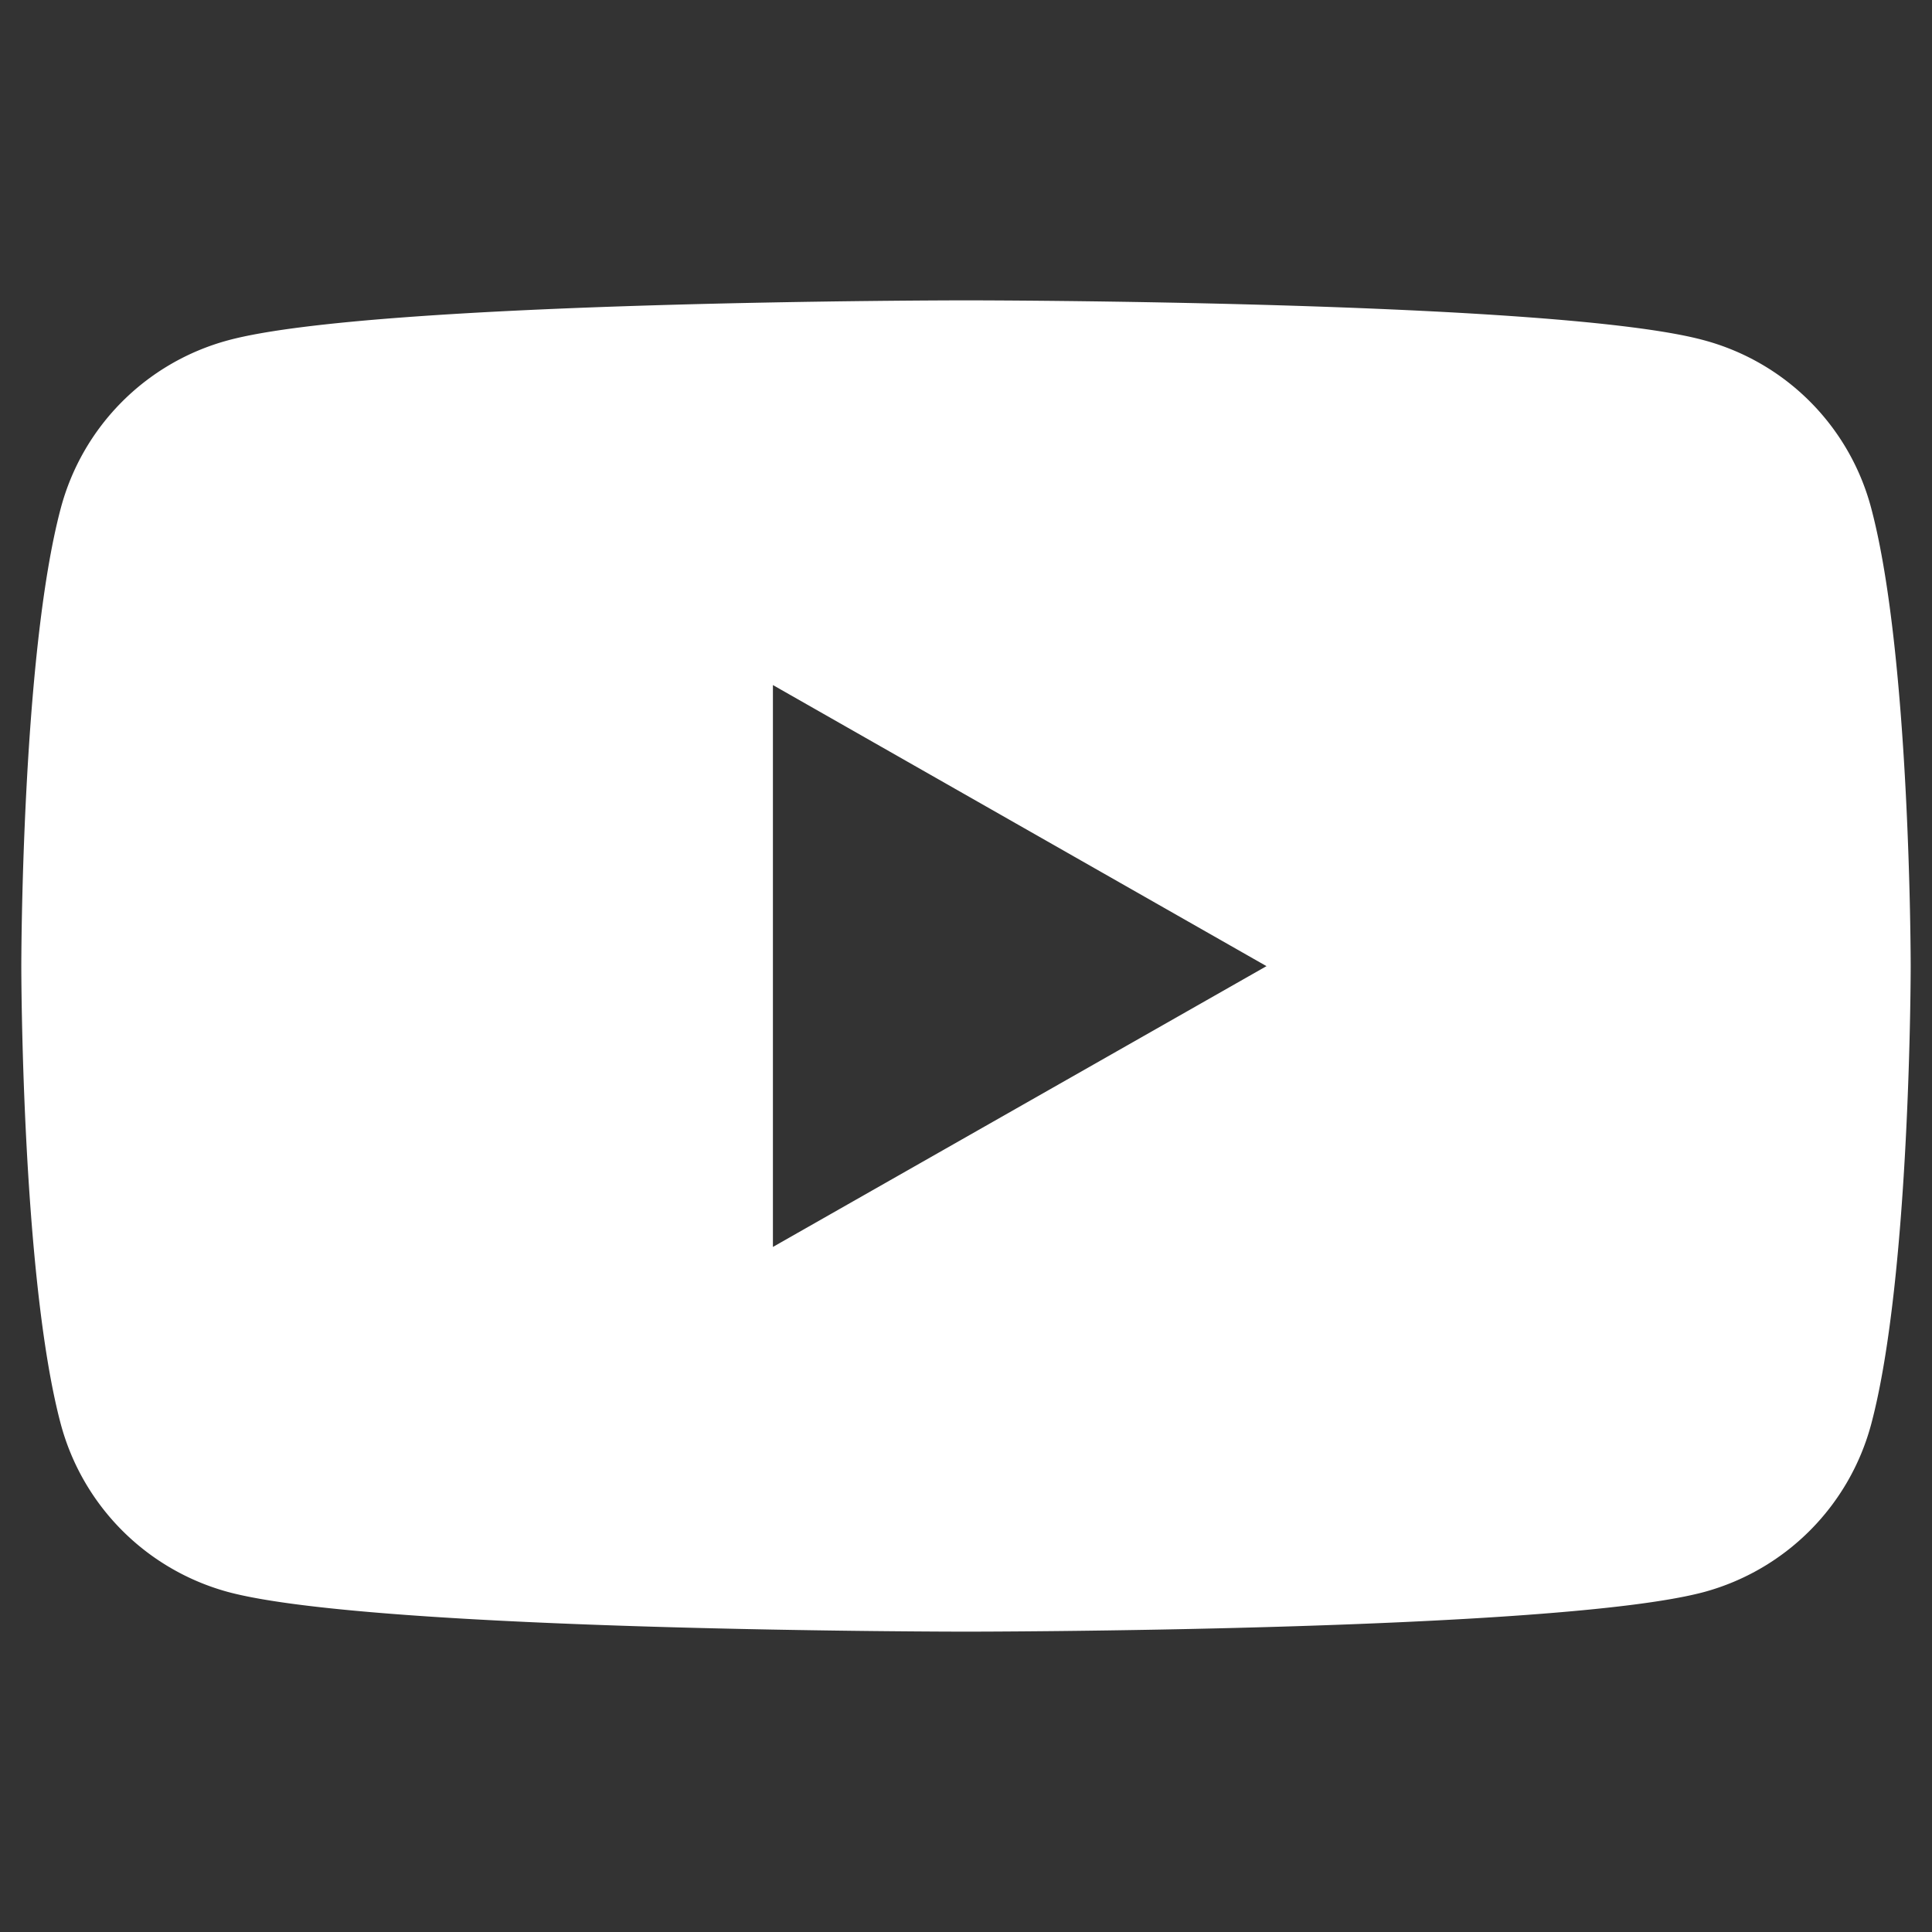 <svg id="Layer_1" data-name="Layer 1" xmlns="http://www.w3.org/2000/svg" width="66.19" height="66.19" viewBox="0 0 66.19 66.19"><rect x="0" y="0" width="66.19" height="66.19" fill="#333333" stroke="none"/><defs><style>.cls-1{fill:#fff;}</style></defs><path class="cls-1" d="M64.11,17.42a8.1,8.1,0,0,0-5.72-5.76c-5-1.37-25.29-1.37-25.29-1.37s-20.24,0-25.29,1.37a8.12,8.12,0,0,0-5.73,5.76C.73,22.5.73,33.1.73,33.1s0,10.6,1.35,15.68a8.15,8.15,0,0,0,5.73,5.76C12.86,55.9,33.1,55.9,33.1,55.9s20.24,0,25.29-1.36a8.14,8.14,0,0,0,5.72-5.76c1.35-5.08,1.35-15.68,1.35-15.68S65.46,22.5,64.11,17.42ZM26.48,42.72V23.47L43.39,33.1Z"/></svg>